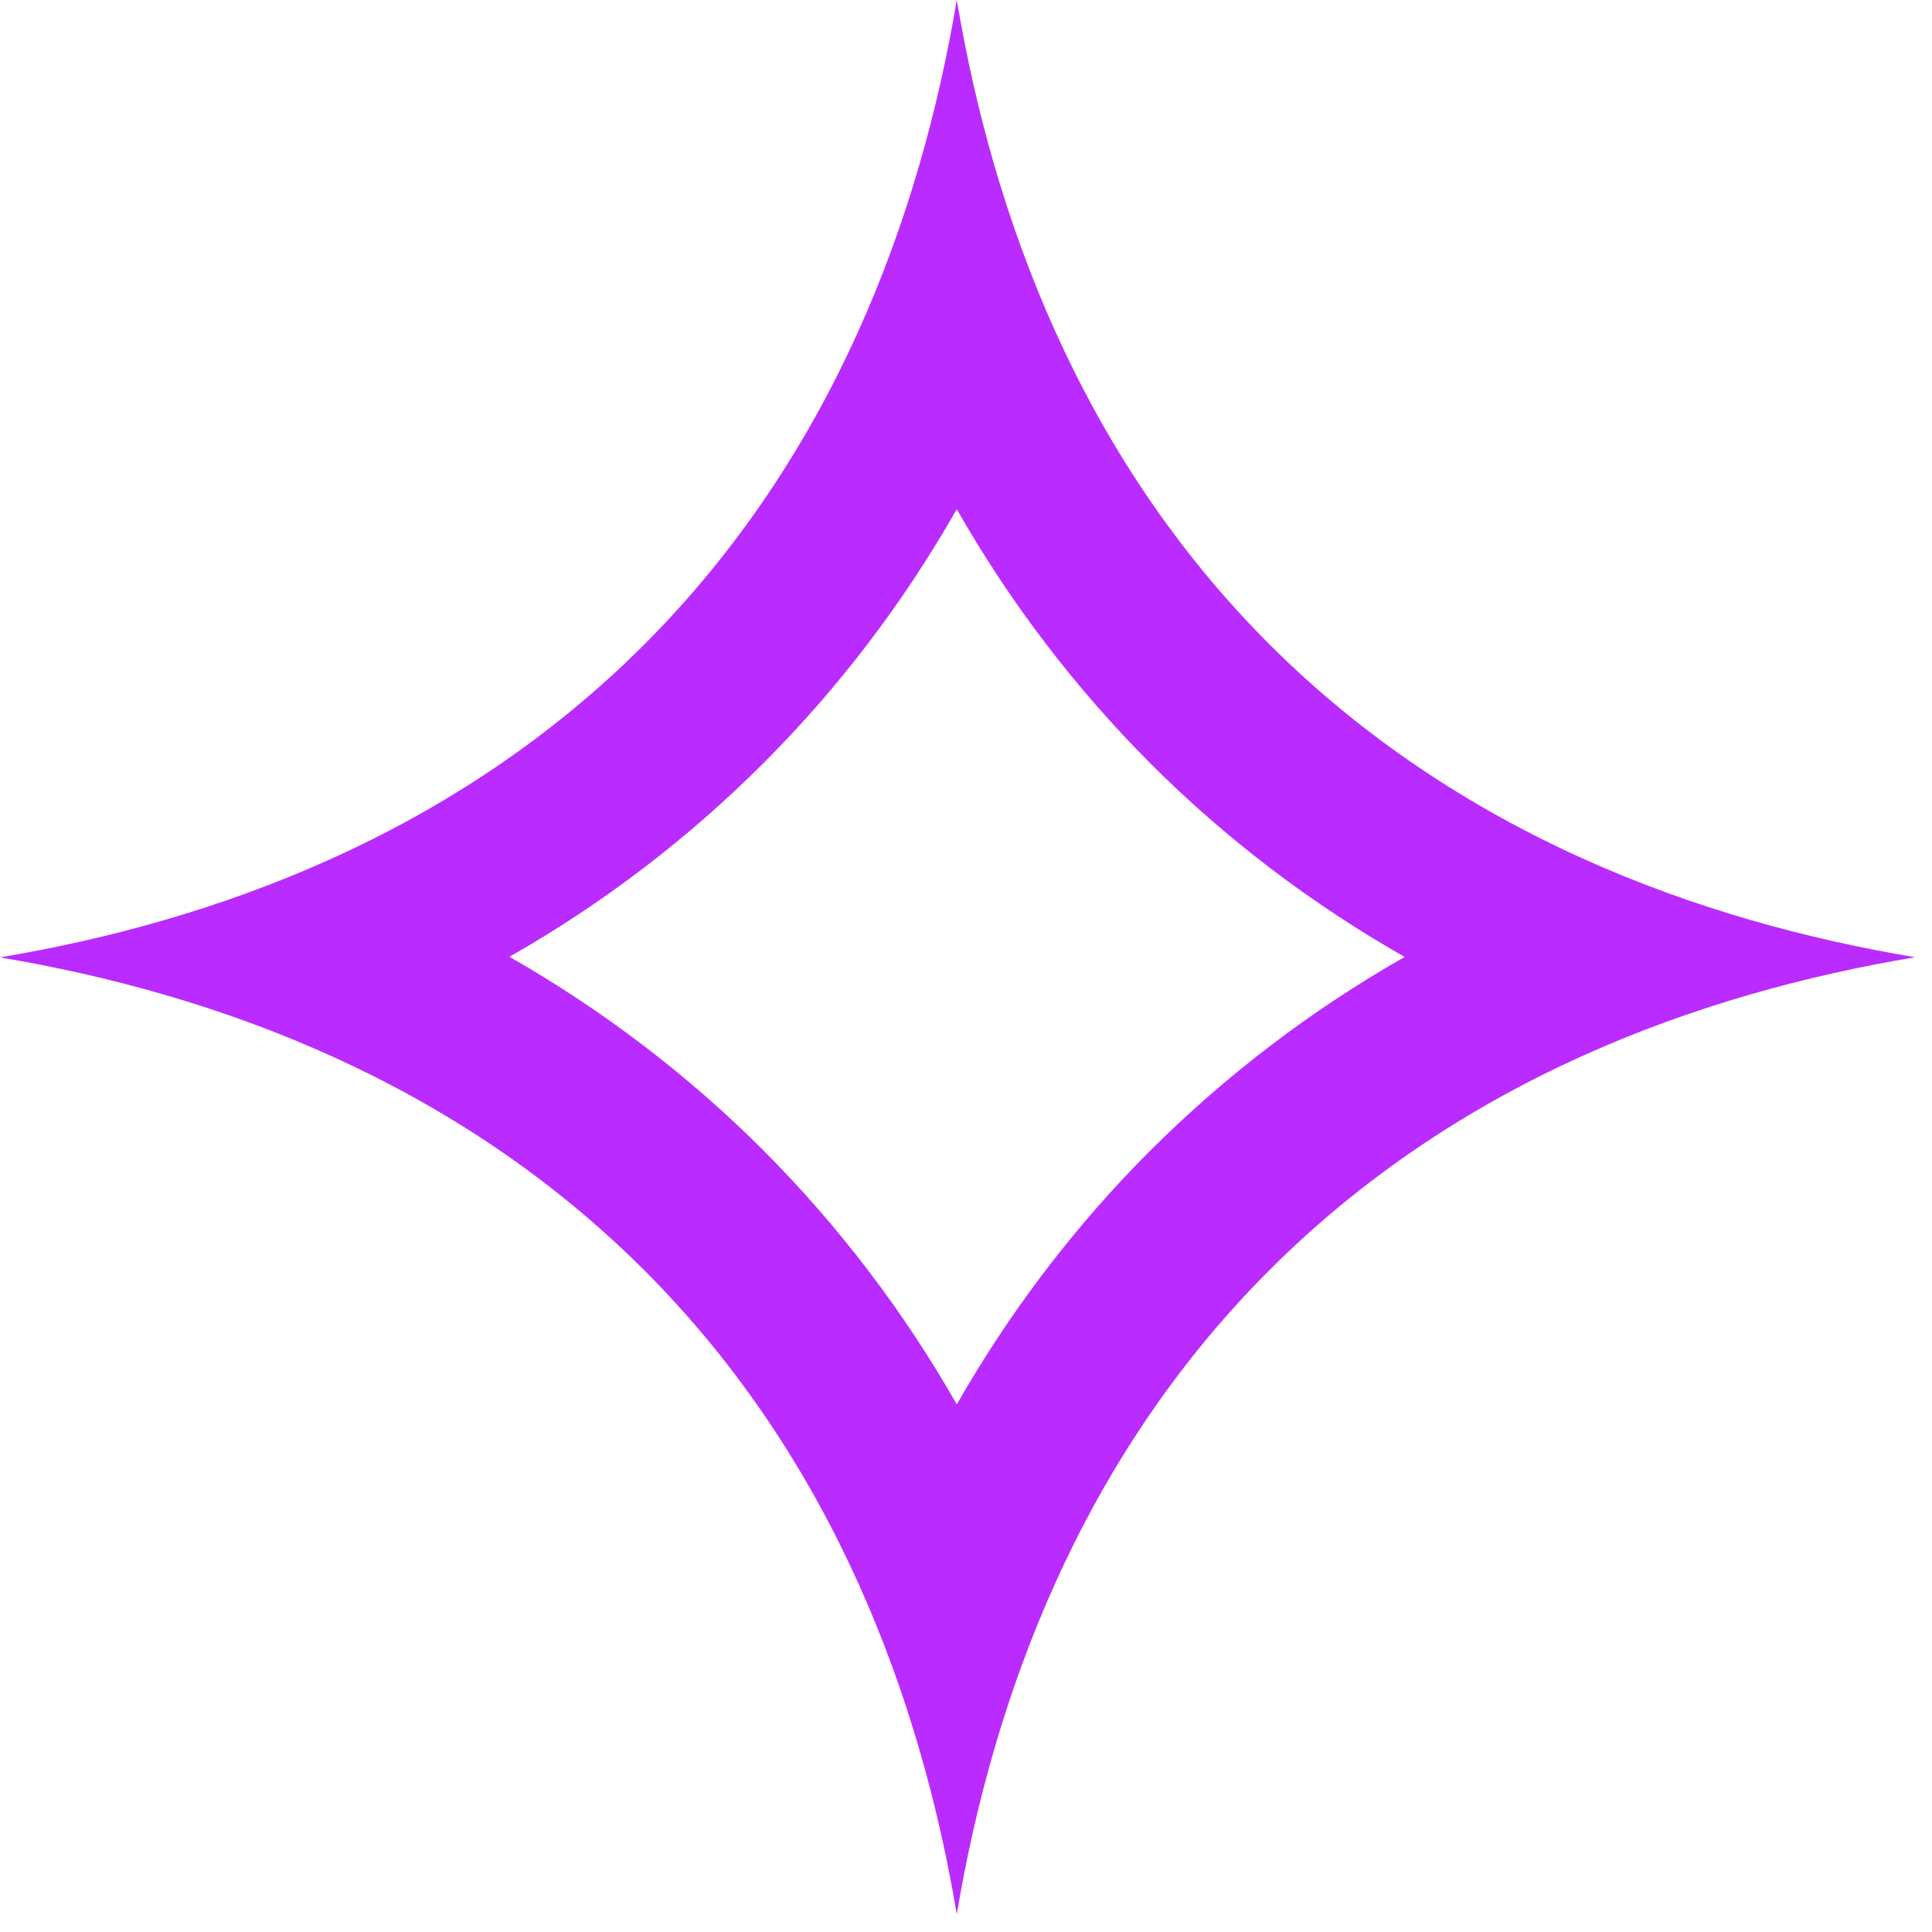 <?xml version="1.0" encoding="UTF-8"?> <svg xmlns="http://www.w3.org/2000/svg" width="65" height="65" viewBox="0 0 65 65" fill="none"><path d="M47.25 32.2C44.09 34 41.24 36.18 38.7 38.71C36.17 41.24 33.99 44.1 32.19 47.25C30.39 44.09 28.21 41.24 25.68 38.7C23.15 36.17 20.29 33.99 17.14 32.19C20.3 30.39 23.15 28.21 25.68 25.68C28.22 23.14 30.39 20.29 32.19 17.13C33.99 20.29 36.17 23.14 38.7 25.68C41.24 28.22 44.09 30.39 47.25 32.19M64.4 32.2C57.14 30.98 49.1 28.06 42.71 21.68C36.32 15.29 33.41 7.26 32.19 -0C30.97 7.26 28.05 15.3 21.67 21.69C15.29 28.07 7.26 30.99 -1.40707e-06 32.21C7.26 33.43 15.28 36.35 21.67 42.73C28.05 49.11 30.97 57.15 32.19 64.4C33.41 57.14 36.33 49.11 42.71 42.73C49.1 36.34 57.13 33.43 64.4 32.21L64.4 32.2Z" fill="#B92BFF"></path></svg> 